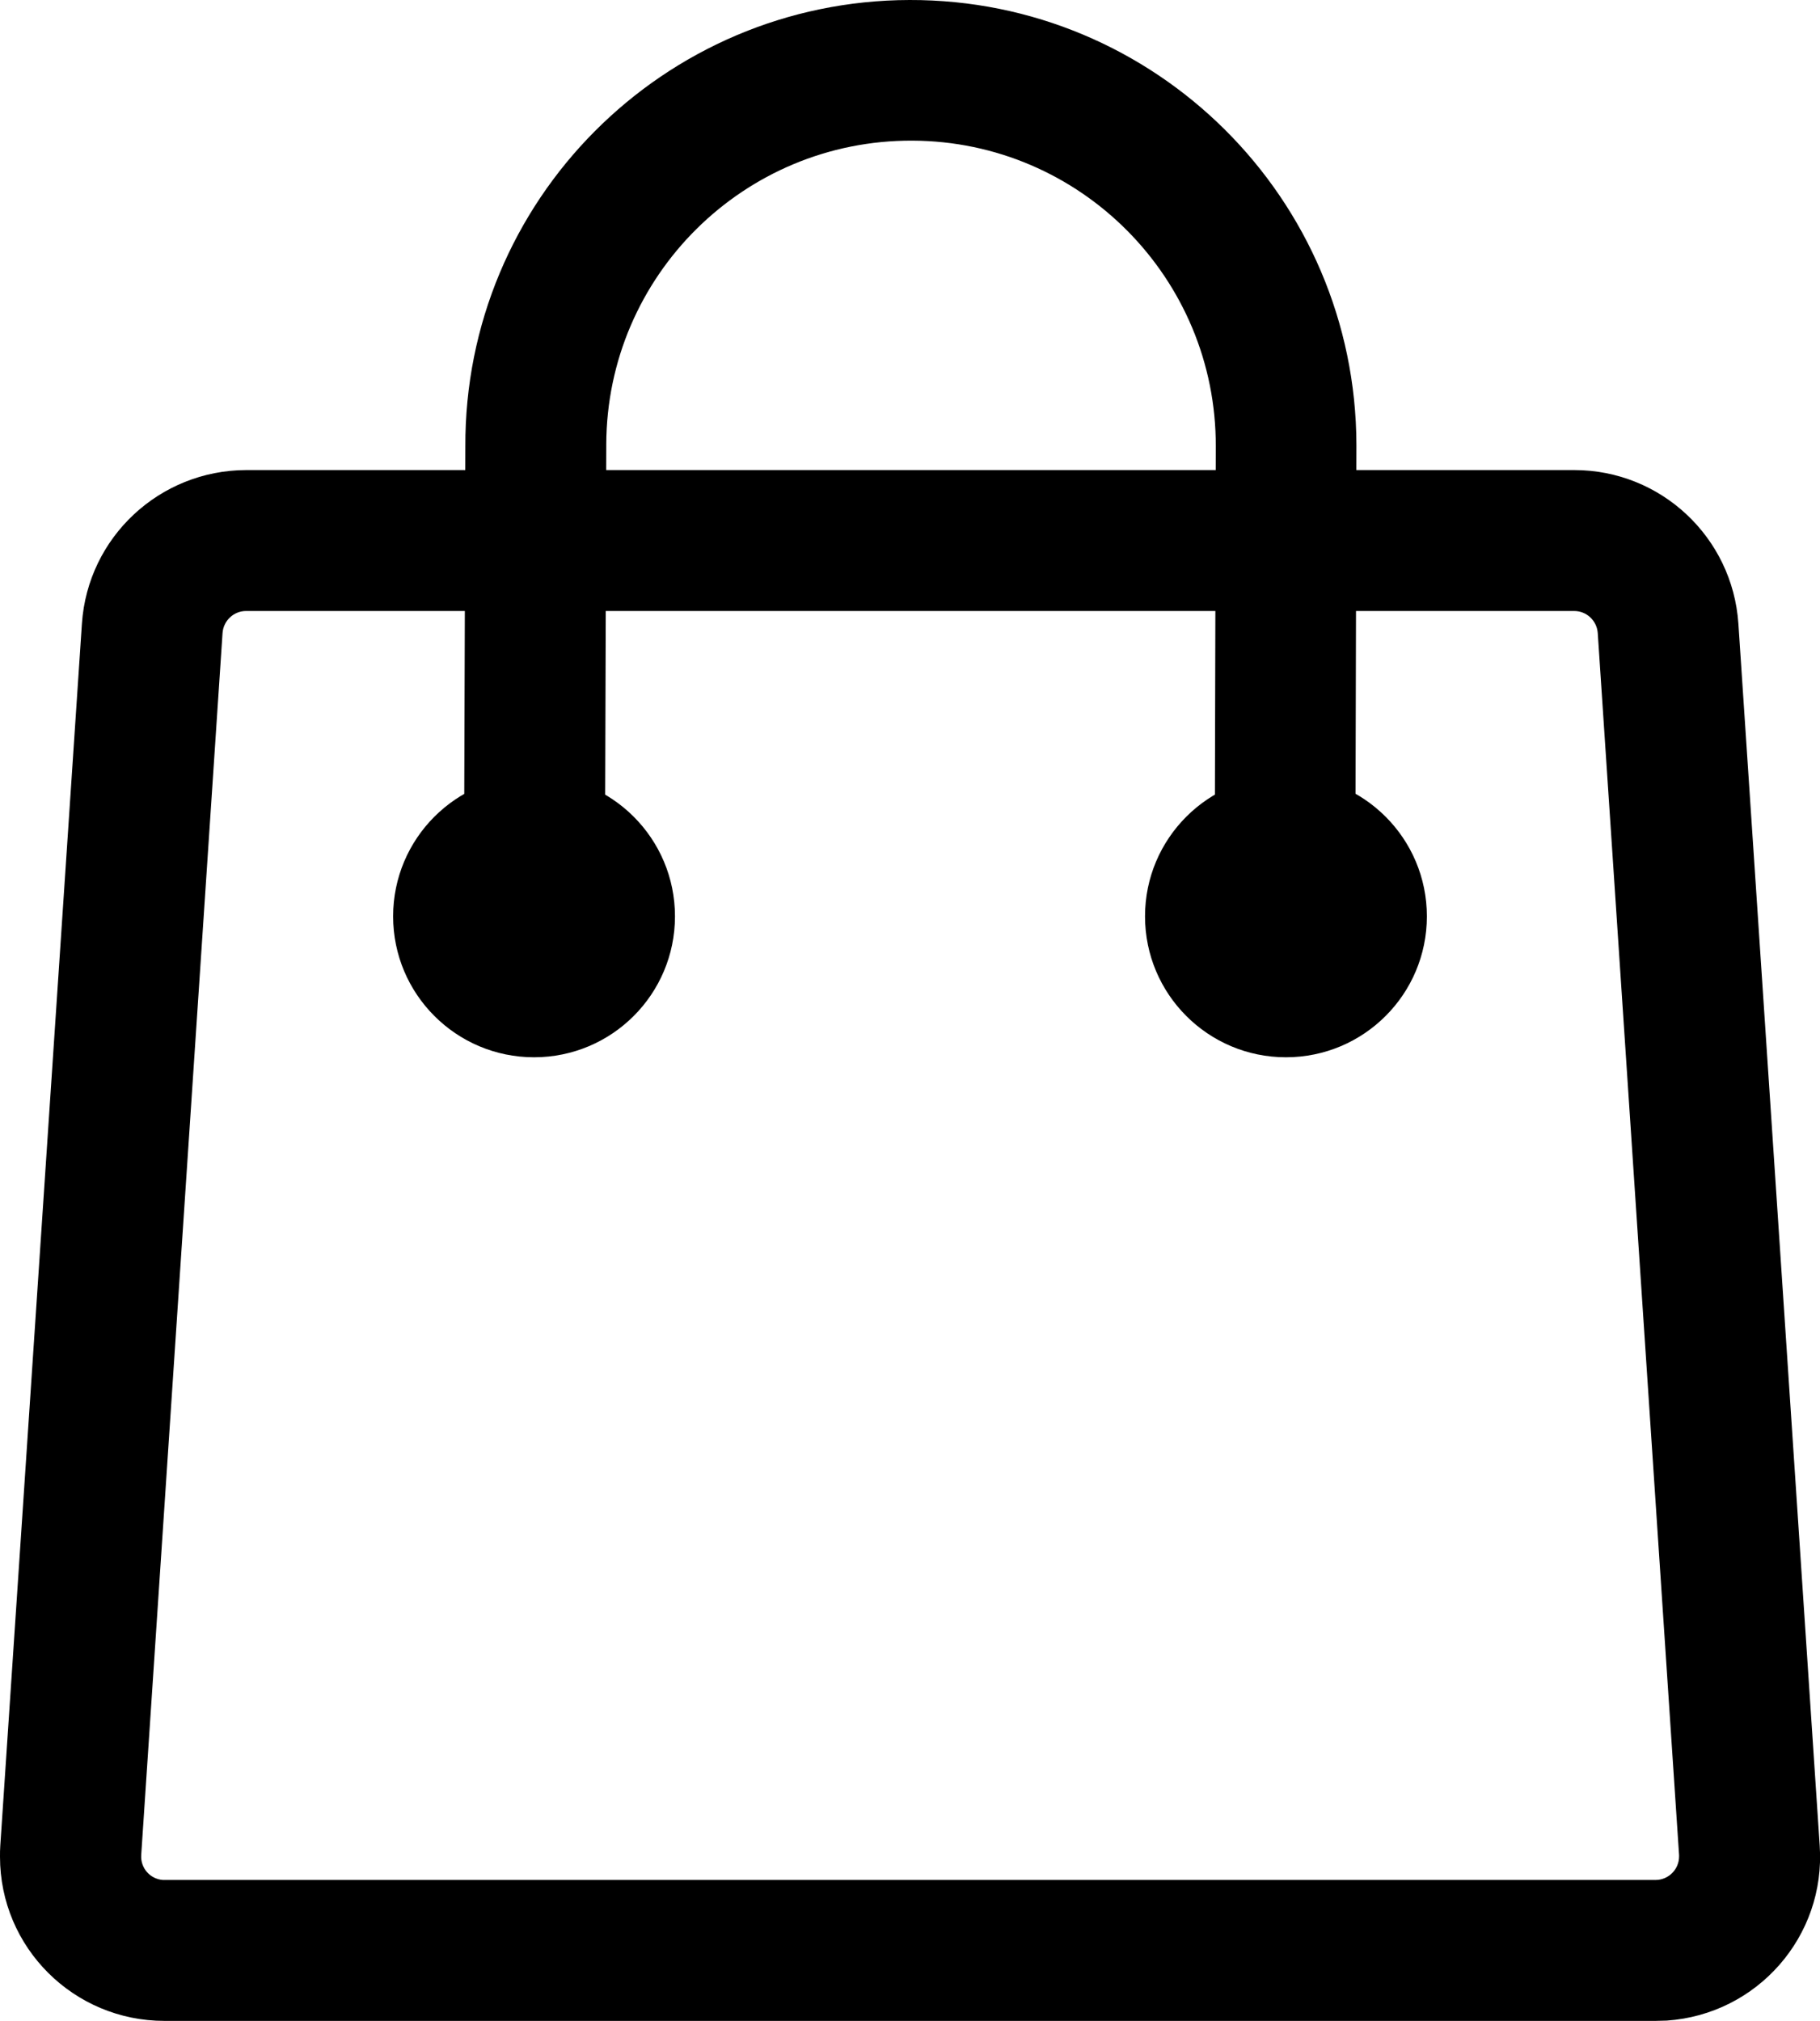 <?xml version="1.0" encoding="UTF-8"?>
<svg id="Réteg_2" data-name="Réteg 2" xmlns="http://www.w3.org/2000/svg" viewBox="0 0 61.99 68.83">
  <g id="Réteg_1" data-name="Réteg 1">
    <g id="Layer_2" data-name="Layer 2">
      <path d="M56.38,68.83H5.6C2.51,68.83,0,66.33,0,63.24c0-.13,0-.25.01-.38L2.79,21.24c.2-2.94,2.64-5.22,5.59-5.23h45.24c2.95,0,5.39,2.29,5.59,5.23l2.77,41.62c.21,3.09-2.13,5.75-5.21,5.96-.13,0-.25.01-.38.01ZM8.38,20.81c-.42,0-.77.33-.8.75l-2.77,41.62c-.03.44.3.82.74.85.02,0,.04,0,.06,0h50.78c.44,0,.8-.36.8-.8,0-.02,0-.04,0-.05l-2.77-41.62c-.03-.42-.38-.75-.8-.75H8.38Z"/>
      <path d="M18.19,33.61h0c-1.33,0-2.4-1.08-2.39-2.41l.05-15.98C15.81,6.83,22.6.02,30.98,0s15.2,6.76,15.22,15.15c0,.03,0,.05,0,.08l-.04,15.99c0,1.32-1.08,2.39-2.4,2.39h0c-1.33,0-2.4-1.08-2.39-2.41l.04-15.99c.02-5.73-4.61-10.4-10.34-10.42-5.73-.02-10.4,4.61-10.42,10.34,0,.03,0,.05,0,.08l-.05,15.99c0,1.32-1.08,2.39-2.4,2.39Z"/>
      <circle cx="18.19" cy="31.21" r="4.8"/>
      <circle cx="43.8" cy="31.21" r="4.8"/>
    </g>
  </g>
</svg>